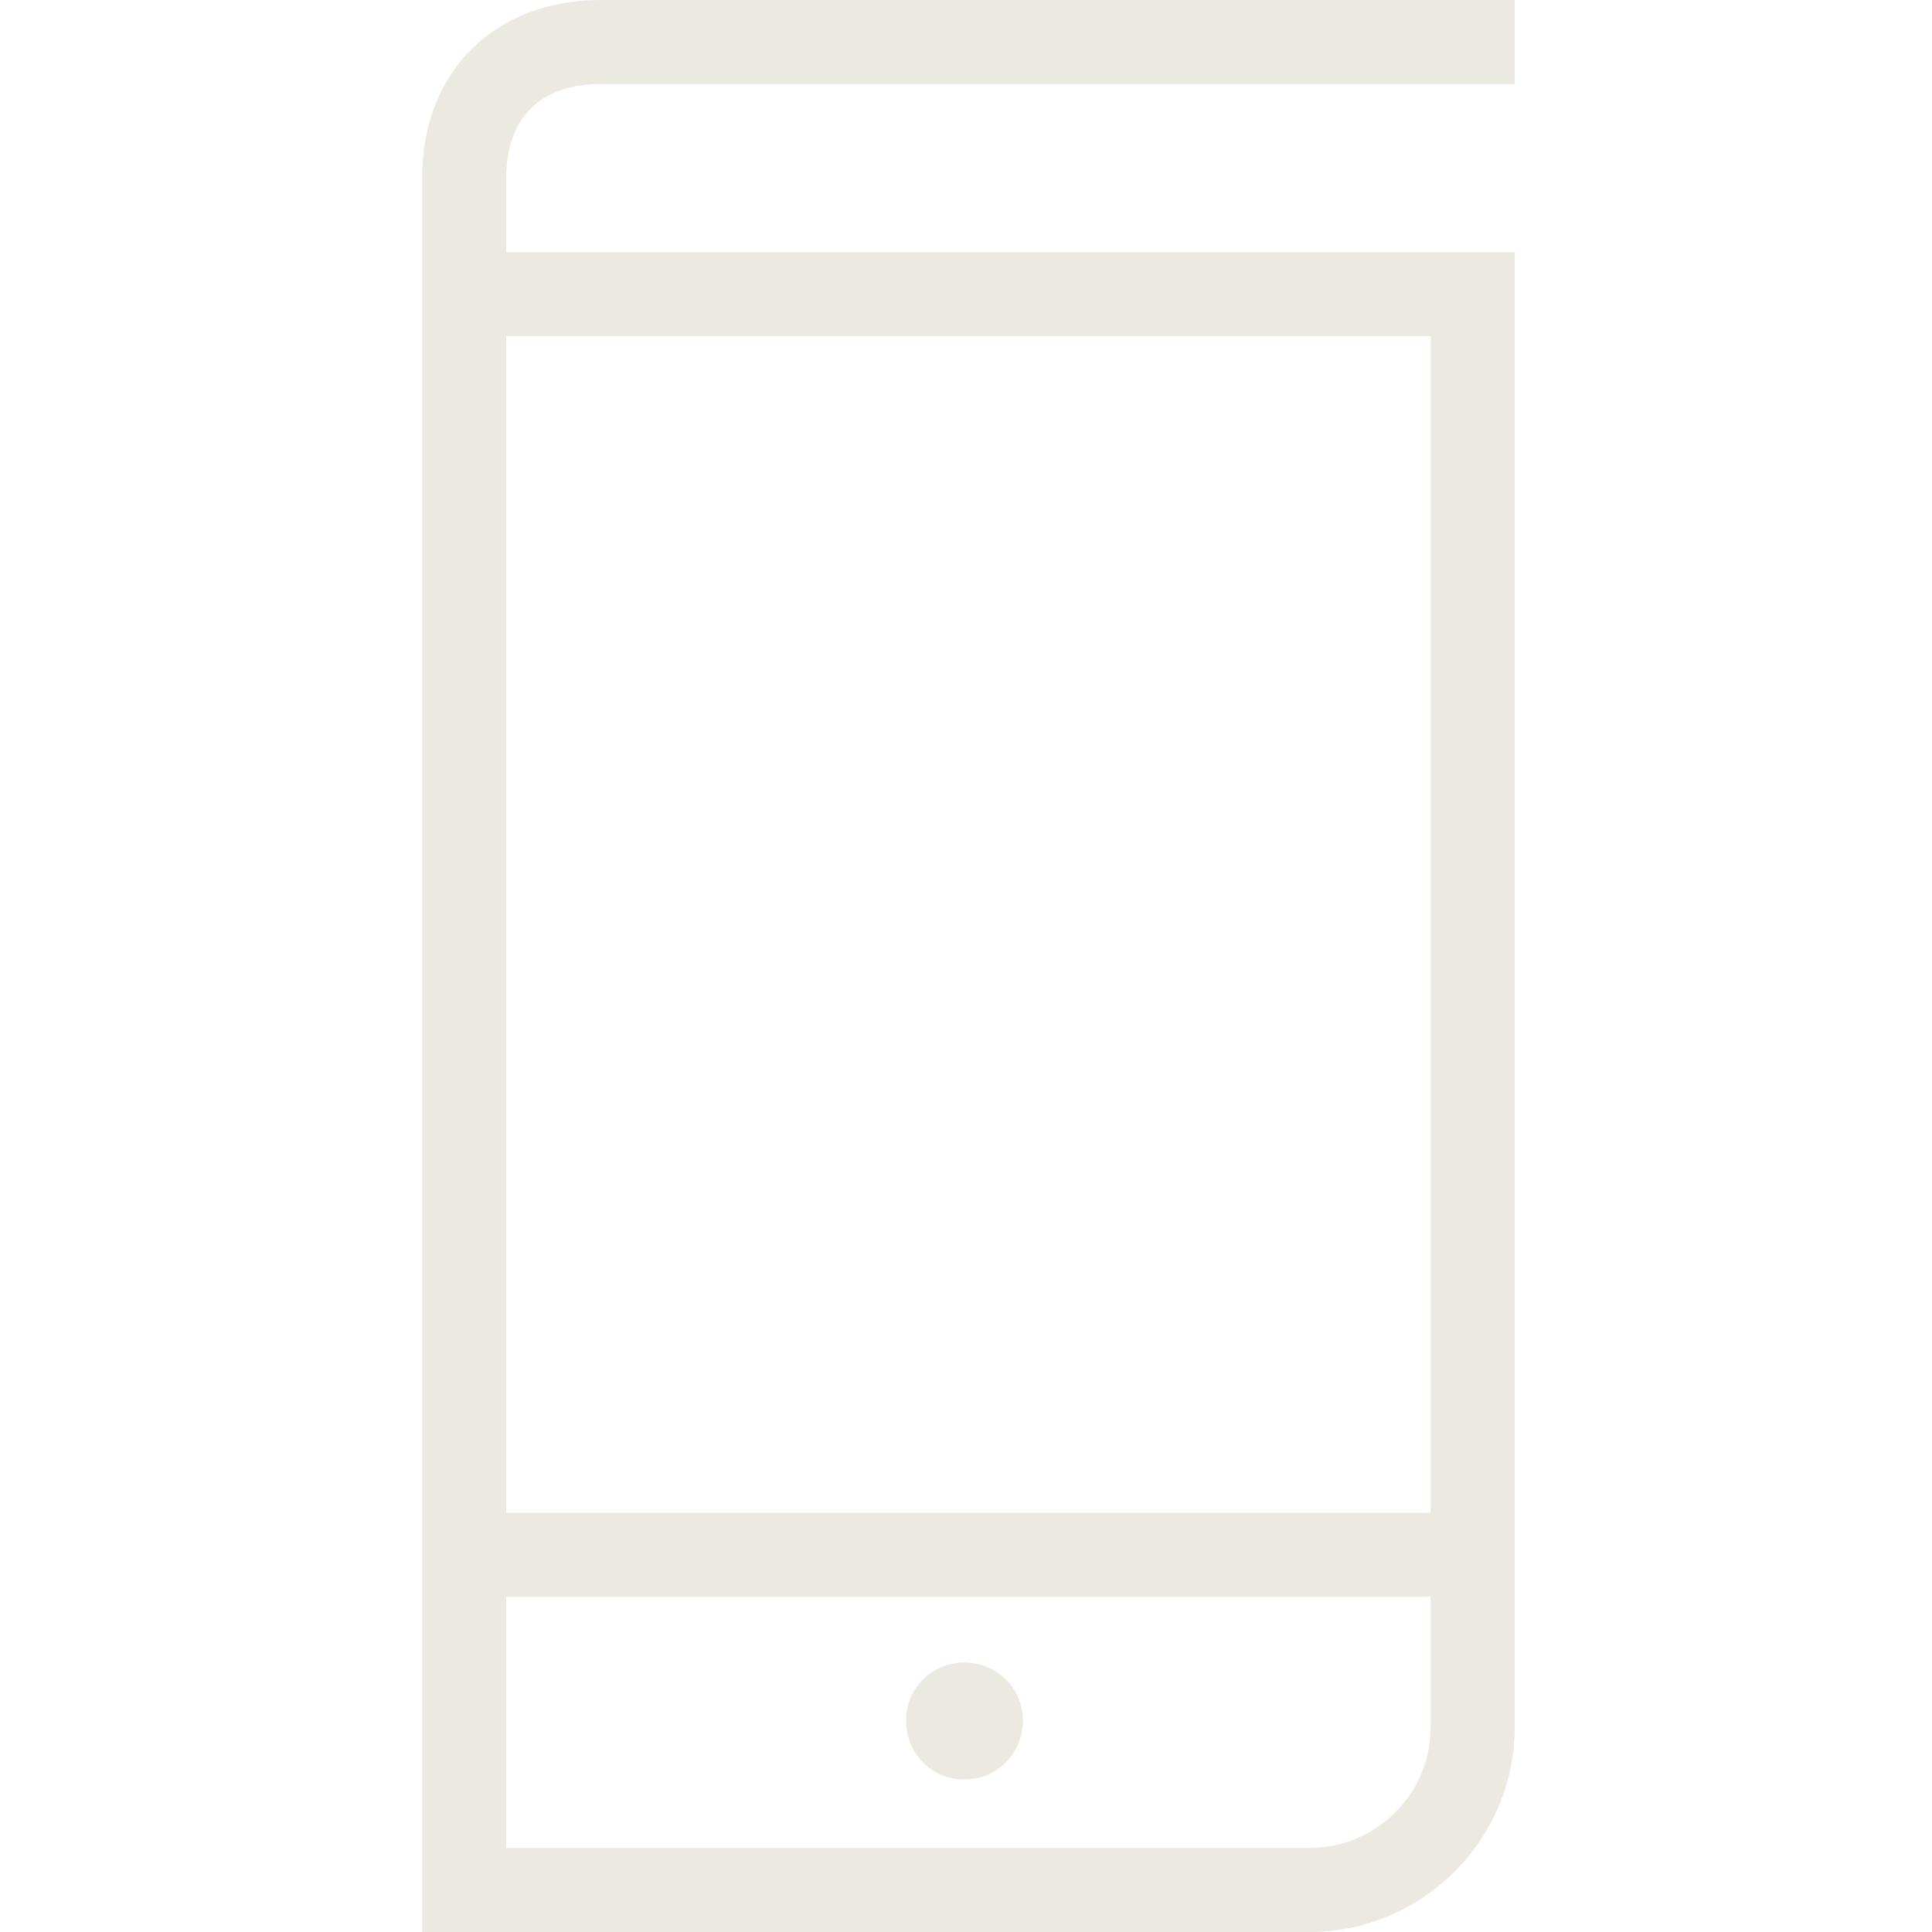 <?xml version="1.0" encoding="utf-8"?>
<!-- Generator: Adobe Illustrator 24.1.3, SVG Export Plug-In . SVG Version: 6.00 Build 0)  -->
<svg version="1.1" id="Capa_1" xmlns="http://www.w3.org/2000/svg" xmlns:xlink="http://www.w3.org/1999/xlink" x="0px" y="0px"
	 viewBox="0 0 200 200" style="enable-background:new 0 0 200 200;" xml:space="preserve">
<style type="text/css">
	.connected0{fill:#ECE9E1;}
</style>
<path class="connected0" d="M62.2,8.7h94.6V0H62.2c-11,0-18.5,7.4-18.5,18.4V200h92c11.7-0.1,21.2-9.7,21.1-21.4V26.1H52.4v-7.6
	C52.4,12.2,55.9,8.7,62.2,8.7z M148.1,178.6c0.1,6.9-5.4,12.6-12.4,12.7H52.4v-26h95.7V178.6z M148.1,34.8v121.8H52.4V34.8H148.1z"
	/>
<path class="connected0" d="M99.8,172.1c-3.3,0-6.1,2.7-6,6.1c0,3.3,2.7,6.1,6.1,6c3.3,0,6-2.7,6-6.1C105.9,174.8,103.2,172.1,99.8,172.1z"
	/>
</svg>
